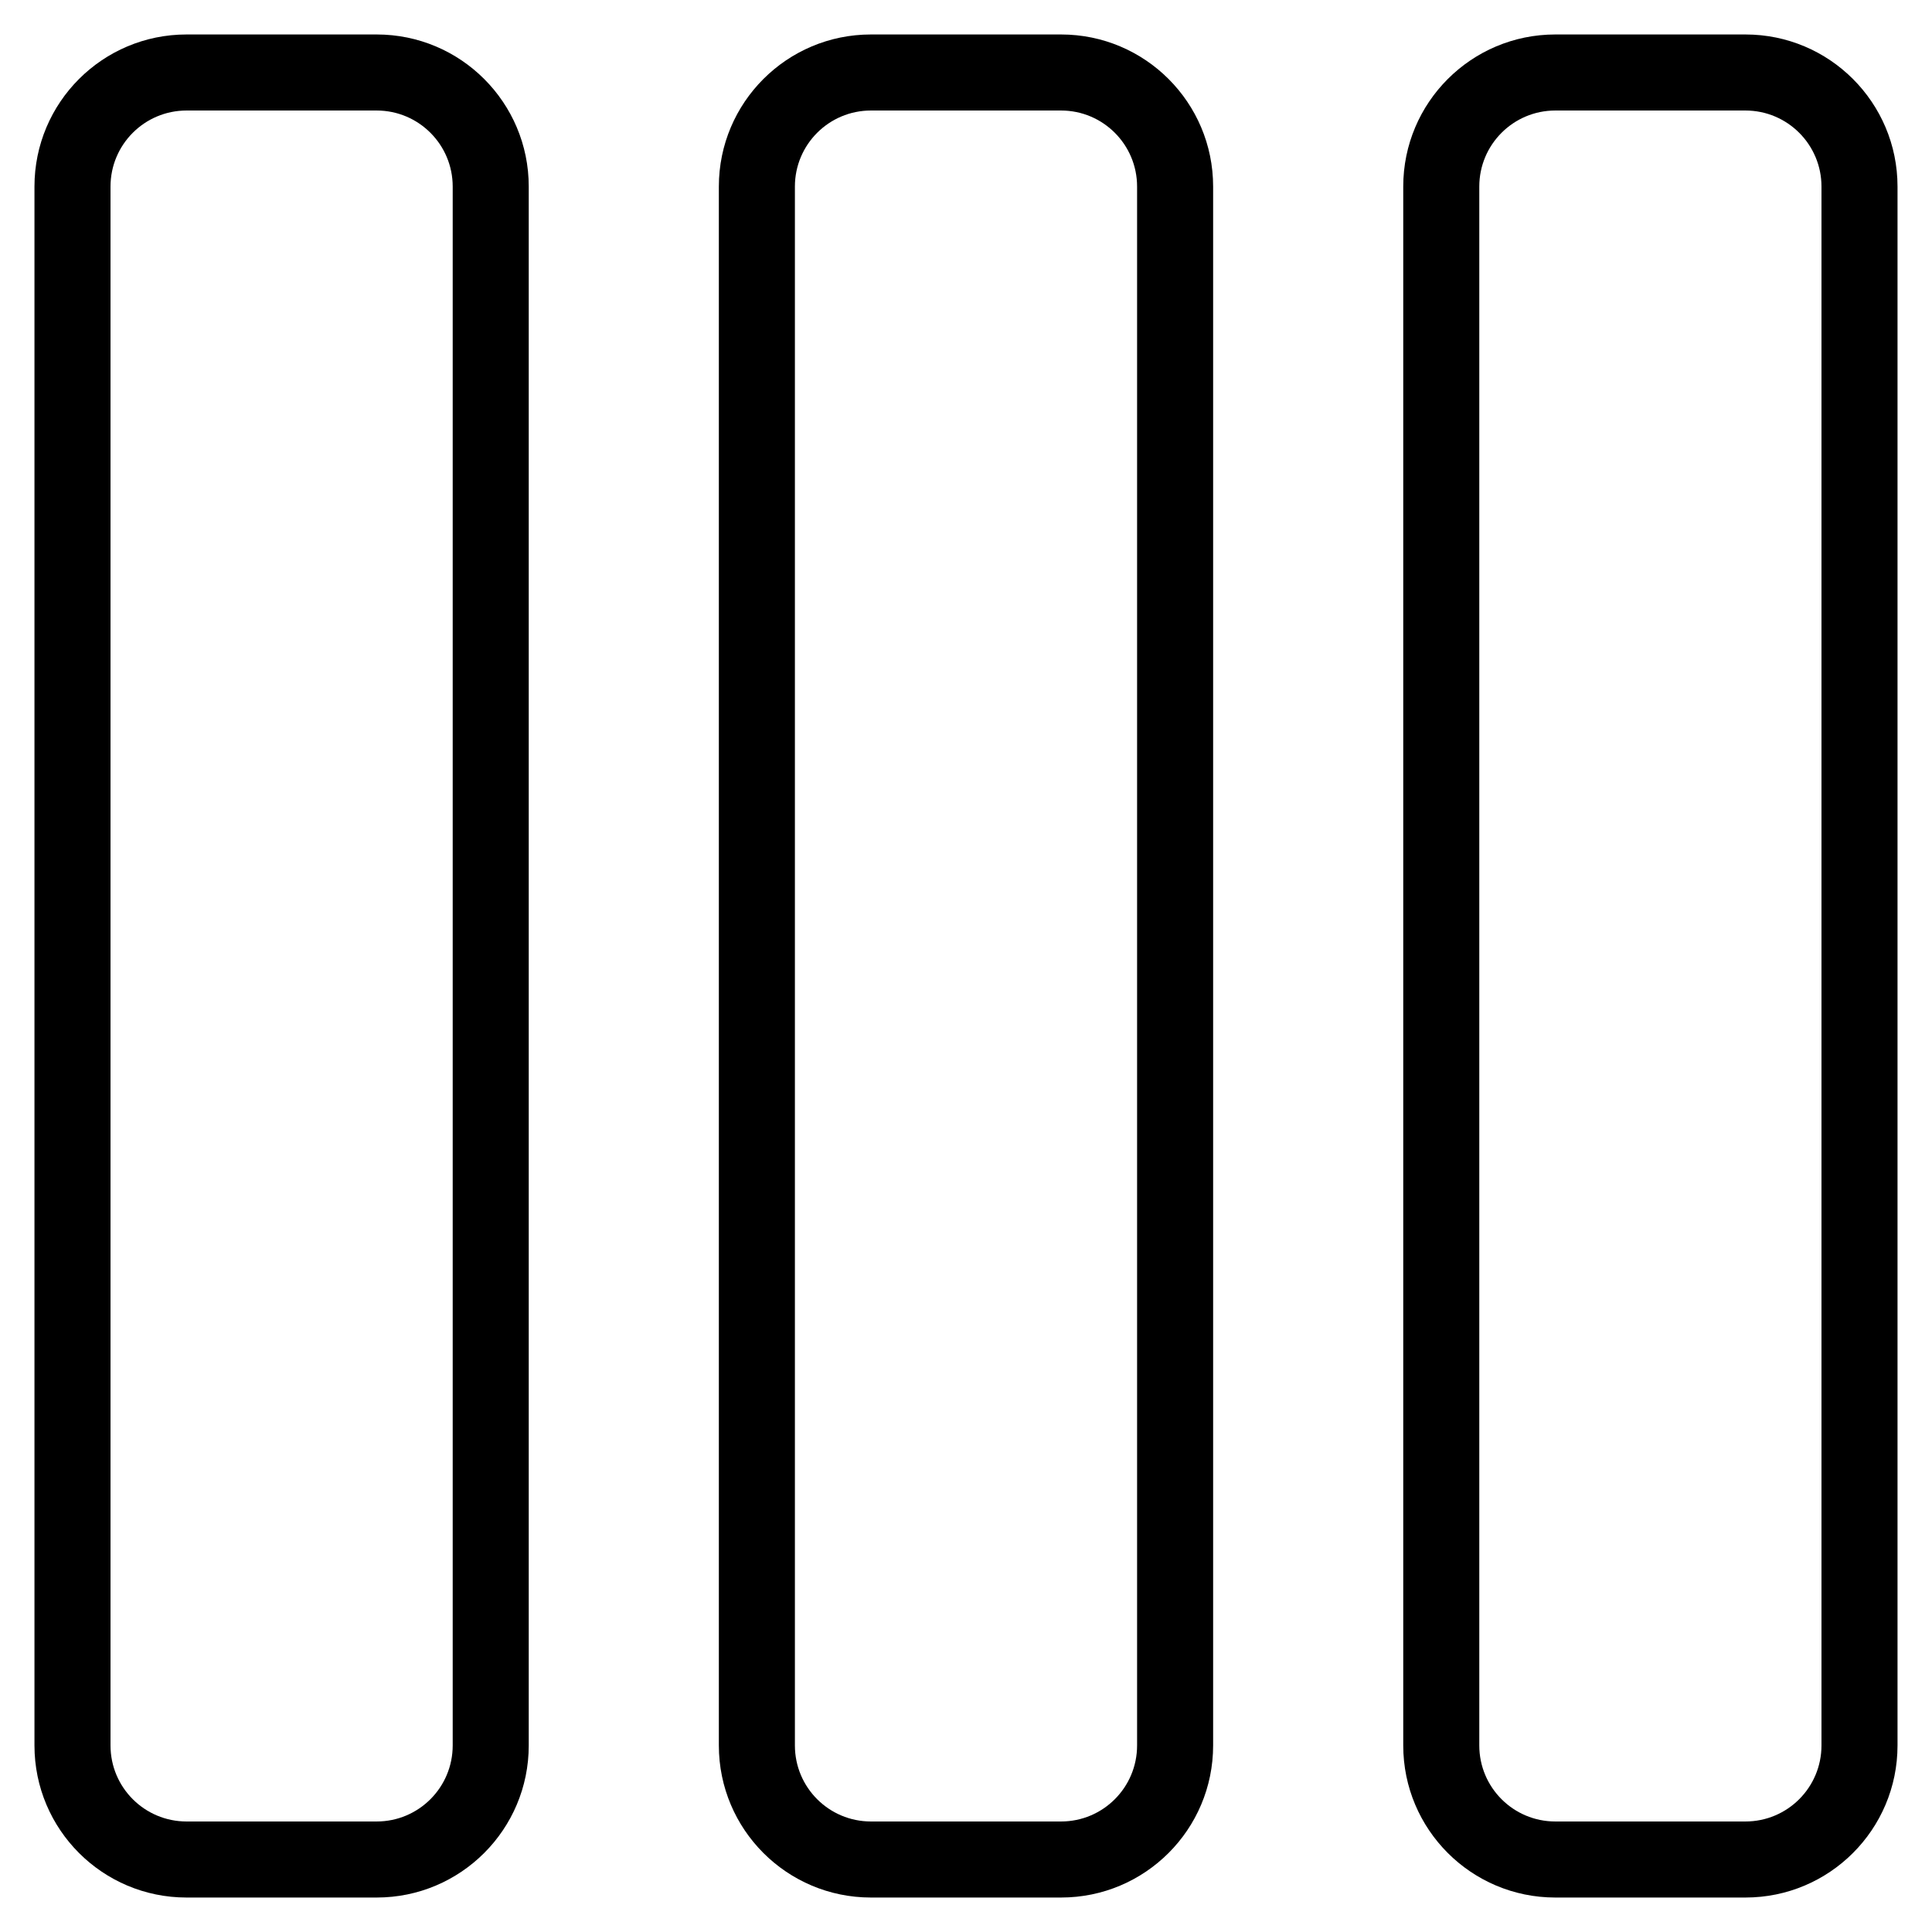 <?xml version="1.0" encoding="UTF-8"?>
<!-- Uploaded to: SVG Repo, www.svgrepo.com, Generator: SVG Repo Mixer Tools -->
<svg fill="#000000" width="800px" height="800px" version="1.1" viewBox="144 144 512 512" xmlns="http://www.w3.org/2000/svg">
 <g>
  <path d="m626.71 193.44c0-11.129-9.02-20.152-20.152-20.152h-50.379c-11.129 0-20.152 9.023-20.152 20.152v413.12c0 11.133 9.023 20.152 20.152 20.152h50.379c11.133 0 20.152-9.02 20.152-20.152zm20.152 0v413.12c0 22.262-18.043 40.305-40.305 40.305h-50.379c-22.262 0-40.305-18.043-40.305-40.305v-413.12c0-22.262 18.043-40.305 40.305-40.305h50.379c22.262 0 40.305 18.043 40.305 40.305z"/>
  <path d="m445.34 193.44c0-11.129-9.02-20.152-20.152-20.152h-50.379c-11.129 0-20.152 9.023-20.152 20.152v413.12c0 11.133 9.023 20.152 20.152 20.152h50.379c11.133 0 20.152-9.02 20.152-20.152zm20.152 0v413.12c0 22.262-18.043 40.305-40.305 40.305h-50.379c-22.262 0-40.305-18.043-40.305-40.305v-413.12c0-22.262 18.043-40.305 40.305-40.305h50.379c22.262 0 40.305 18.043 40.305 40.305z"/>
  <path d="m263.97 193.44c0-11.129-9.02-20.152-20.152-20.152h-50.379c-11.129 0-20.152 9.023-20.152 20.152v413.12c0 11.133 9.023 20.152 20.152 20.152h50.379c11.133 0 20.152-9.02 20.152-20.152zm20.152 0v413.12c0 22.262-18.043 40.305-40.305 40.305h-50.379c-22.262 0-40.305-18.043-40.305-40.305v-413.12c0-22.262 18.043-40.305 40.305-40.305h50.379c22.262 0 40.305 18.043 40.305 40.305z"/>
 </g>
</svg>